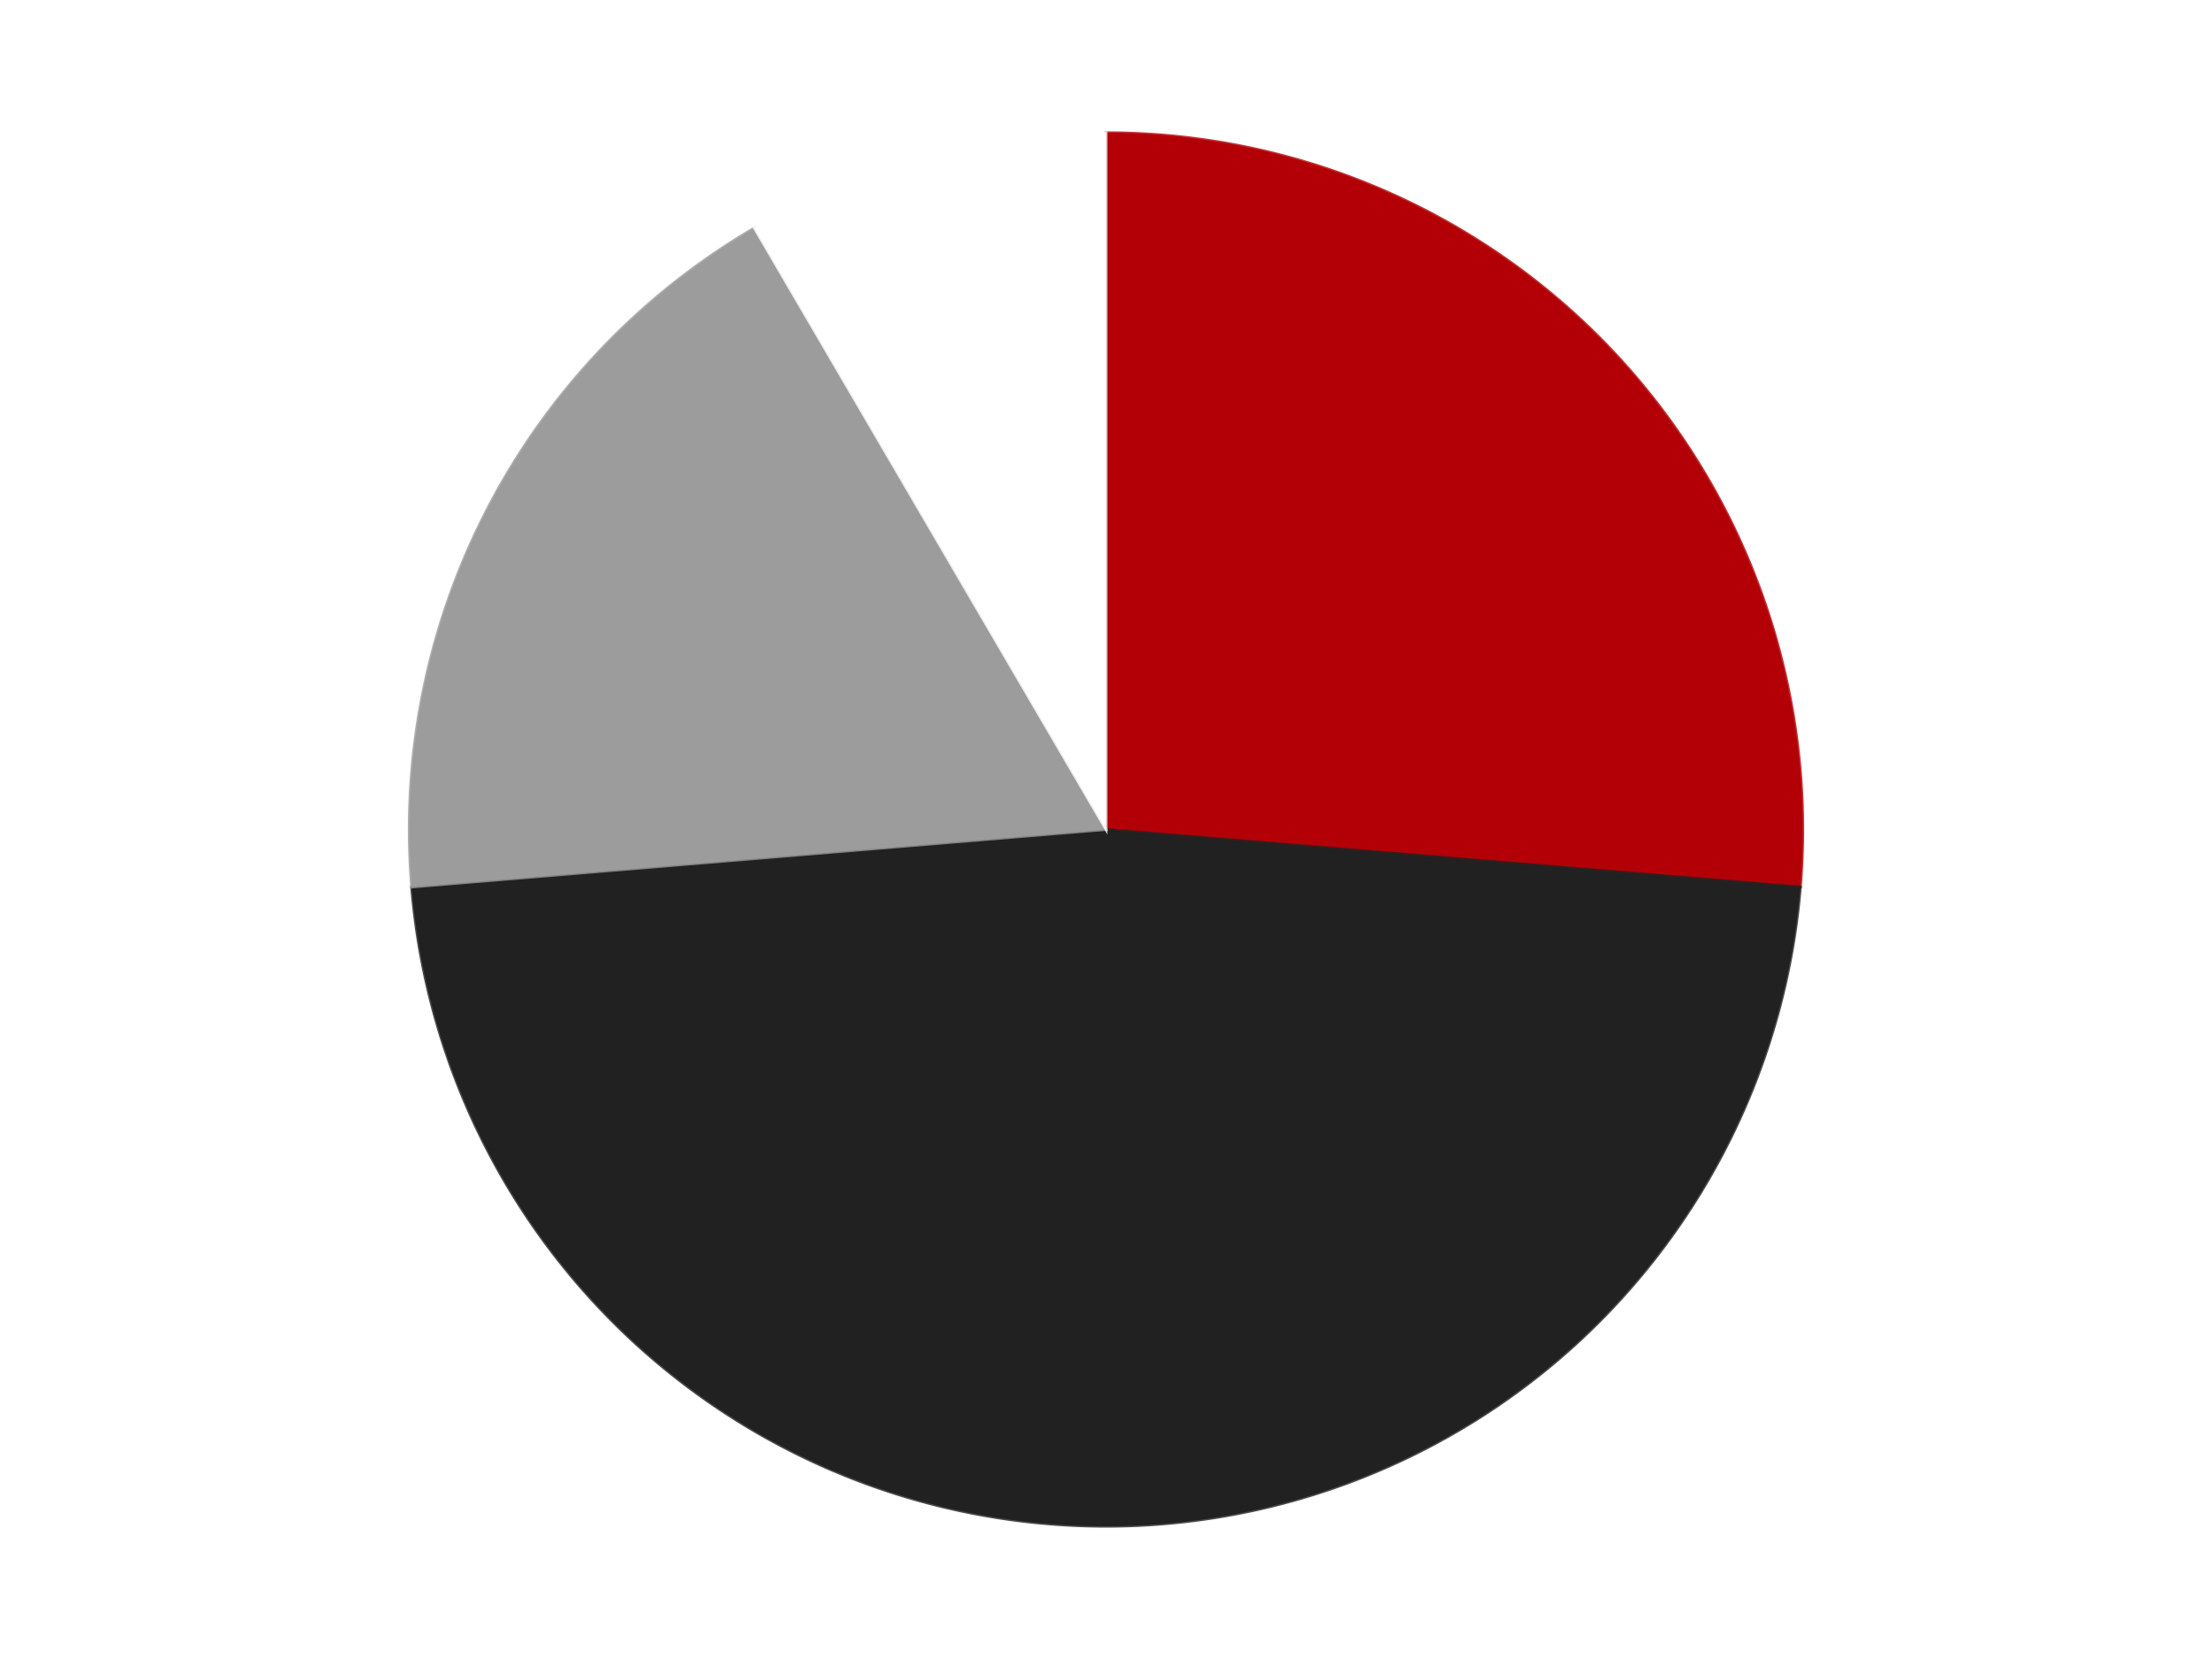 <?xml version='1.0' encoding='utf-8'?>
<svg xmlns="http://www.w3.org/2000/svg" xmlns:xlink="http://www.w3.org/1999/xlink" id="chart-17458740-9bfd-4637-8d18-da2d0762febd" class="pygal-chart" viewBox="0 0 800 600"><!--Generated with pygal 3.0.4 (lxml) ©Kozea 2012-2016 on 2024-07-06--><!--http://pygal.org--><!--http://github.com/Kozea/pygal--><defs><style type="text/css">#chart-17458740-9bfd-4637-8d18-da2d0762febd{-webkit-user-select:none;-webkit-font-smoothing:antialiased;font-family:Consolas,"Liberation Mono",Menlo,Courier,monospace}#chart-17458740-9bfd-4637-8d18-da2d0762febd .title{font-family:Consolas,"Liberation Mono",Menlo,Courier,monospace;font-size:16px}#chart-17458740-9bfd-4637-8d18-da2d0762febd .legends .legend text{font-family:Consolas,"Liberation Mono",Menlo,Courier,monospace;font-size:14px}#chart-17458740-9bfd-4637-8d18-da2d0762febd .axis text{font-family:Consolas,"Liberation Mono",Menlo,Courier,monospace;font-size:10px}#chart-17458740-9bfd-4637-8d18-da2d0762febd .axis text.major{font-family:Consolas,"Liberation Mono",Menlo,Courier,monospace;font-size:10px}#chart-17458740-9bfd-4637-8d18-da2d0762febd .text-overlay text.value{font-family:Consolas,"Liberation Mono",Menlo,Courier,monospace;font-size:16px}#chart-17458740-9bfd-4637-8d18-da2d0762febd .text-overlay text.label{font-family:Consolas,"Liberation Mono",Menlo,Courier,monospace;font-size:10px}#chart-17458740-9bfd-4637-8d18-da2d0762febd .tooltip{font-family:Consolas,"Liberation Mono",Menlo,Courier,monospace;font-size:14px}#chart-17458740-9bfd-4637-8d18-da2d0762febd text.no_data{font-family:Consolas,"Liberation Mono",Menlo,Courier,monospace;font-size:64px}
#chart-17458740-9bfd-4637-8d18-da2d0762febd{background-color:transparent}#chart-17458740-9bfd-4637-8d18-da2d0762febd path,#chart-17458740-9bfd-4637-8d18-da2d0762febd line,#chart-17458740-9bfd-4637-8d18-da2d0762febd rect,#chart-17458740-9bfd-4637-8d18-da2d0762febd circle{-webkit-transition:150ms;-moz-transition:150ms;transition:150ms}#chart-17458740-9bfd-4637-8d18-da2d0762febd .graph &gt; .background{fill:transparent}#chart-17458740-9bfd-4637-8d18-da2d0762febd .plot &gt; .background{fill:transparent}#chart-17458740-9bfd-4637-8d18-da2d0762febd .graph{fill:rgba(0,0,0,.87)}#chart-17458740-9bfd-4637-8d18-da2d0762febd text.no_data{fill:rgba(0,0,0,1)}#chart-17458740-9bfd-4637-8d18-da2d0762febd .title{fill:rgba(0,0,0,1)}#chart-17458740-9bfd-4637-8d18-da2d0762febd .legends .legend text{fill:rgba(0,0,0,.87)}#chart-17458740-9bfd-4637-8d18-da2d0762febd .legends .legend:hover text{fill:rgba(0,0,0,1)}#chart-17458740-9bfd-4637-8d18-da2d0762febd .axis .line{stroke:rgba(0,0,0,1)}#chart-17458740-9bfd-4637-8d18-da2d0762febd .axis .guide.line{stroke:rgba(0,0,0,.54)}#chart-17458740-9bfd-4637-8d18-da2d0762febd .axis .major.line{stroke:rgba(0,0,0,.87)}#chart-17458740-9bfd-4637-8d18-da2d0762febd .axis text.major{fill:rgba(0,0,0,1)}#chart-17458740-9bfd-4637-8d18-da2d0762febd .axis.y .guides:hover .guide.line,#chart-17458740-9bfd-4637-8d18-da2d0762febd .line-graph .axis.x .guides:hover .guide.line,#chart-17458740-9bfd-4637-8d18-da2d0762febd .stackedline-graph .axis.x .guides:hover .guide.line,#chart-17458740-9bfd-4637-8d18-da2d0762febd .xy-graph .axis.x .guides:hover .guide.line{stroke:rgba(0,0,0,1)}#chart-17458740-9bfd-4637-8d18-da2d0762febd .axis .guides:hover text{fill:rgba(0,0,0,1)}#chart-17458740-9bfd-4637-8d18-da2d0762febd .reactive{fill-opacity:1.0;stroke-opacity:.8;stroke-width:1}#chart-17458740-9bfd-4637-8d18-da2d0762febd .ci{stroke:rgba(0,0,0,.87)}#chart-17458740-9bfd-4637-8d18-da2d0762febd .reactive.active,#chart-17458740-9bfd-4637-8d18-da2d0762febd .active .reactive{fill-opacity:0.6;stroke-opacity:.9;stroke-width:4}#chart-17458740-9bfd-4637-8d18-da2d0762febd .ci .reactive.active{stroke-width:1.5}#chart-17458740-9bfd-4637-8d18-da2d0762febd .series text{fill:rgba(0,0,0,1)}#chart-17458740-9bfd-4637-8d18-da2d0762febd .tooltip rect{fill:transparent;stroke:rgba(0,0,0,1);-webkit-transition:opacity 150ms;-moz-transition:opacity 150ms;transition:opacity 150ms}#chart-17458740-9bfd-4637-8d18-da2d0762febd .tooltip .label{fill:rgba(0,0,0,.87)}#chart-17458740-9bfd-4637-8d18-da2d0762febd .tooltip .label{fill:rgba(0,0,0,.87)}#chart-17458740-9bfd-4637-8d18-da2d0762febd .tooltip .legend{font-size:.8em;fill:rgba(0,0,0,.54)}#chart-17458740-9bfd-4637-8d18-da2d0762febd .tooltip .x_label{font-size:.6em;fill:rgba(0,0,0,1)}#chart-17458740-9bfd-4637-8d18-da2d0762febd .tooltip .xlink{font-size:.5em;text-decoration:underline}#chart-17458740-9bfd-4637-8d18-da2d0762febd .tooltip .value{font-size:1.5em}#chart-17458740-9bfd-4637-8d18-da2d0762febd .bound{font-size:.5em}#chart-17458740-9bfd-4637-8d18-da2d0762febd .max-value{font-size:.75em;fill:rgba(0,0,0,.54)}#chart-17458740-9bfd-4637-8d18-da2d0762febd .map-element{fill:transparent;stroke:rgba(0,0,0,.54) !important}#chart-17458740-9bfd-4637-8d18-da2d0762febd .map-element .reactive{fill-opacity:inherit;stroke-opacity:inherit}#chart-17458740-9bfd-4637-8d18-da2d0762febd .color-0,#chart-17458740-9bfd-4637-8d18-da2d0762febd .color-0 a:visited{stroke:#F44336;fill:#F44336}#chart-17458740-9bfd-4637-8d18-da2d0762febd .color-1,#chart-17458740-9bfd-4637-8d18-da2d0762febd .color-1 a:visited{stroke:#3F51B5;fill:#3F51B5}#chart-17458740-9bfd-4637-8d18-da2d0762febd .color-2,#chart-17458740-9bfd-4637-8d18-da2d0762febd .color-2 a:visited{stroke:#009688;fill:#009688}#chart-17458740-9bfd-4637-8d18-da2d0762febd .color-3,#chart-17458740-9bfd-4637-8d18-da2d0762febd .color-3 a:visited{stroke:#FFC107;fill:#FFC107}#chart-17458740-9bfd-4637-8d18-da2d0762febd .text-overlay .color-0 text{fill:black}#chart-17458740-9bfd-4637-8d18-da2d0762febd .text-overlay .color-1 text{fill:black}#chart-17458740-9bfd-4637-8d18-da2d0762febd .text-overlay .color-2 text{fill:black}#chart-17458740-9bfd-4637-8d18-da2d0762febd .text-overlay .color-3 text{fill:black}
#chart-17458740-9bfd-4637-8d18-da2d0762febd text.no_data{text-anchor:middle}#chart-17458740-9bfd-4637-8d18-da2d0762febd .guide.line{fill:none}#chart-17458740-9bfd-4637-8d18-da2d0762febd .centered{text-anchor:middle}#chart-17458740-9bfd-4637-8d18-da2d0762febd .title{text-anchor:middle}#chart-17458740-9bfd-4637-8d18-da2d0762febd .legends .legend text{fill-opacity:1}#chart-17458740-9bfd-4637-8d18-da2d0762febd .axis.x text{text-anchor:middle}#chart-17458740-9bfd-4637-8d18-da2d0762febd .axis.x:not(.web) text[transform]{text-anchor:start}#chart-17458740-9bfd-4637-8d18-da2d0762febd .axis.x:not(.web) text[transform].backwards{text-anchor:end}#chart-17458740-9bfd-4637-8d18-da2d0762febd .axis.y text{text-anchor:end}#chart-17458740-9bfd-4637-8d18-da2d0762febd .axis.y text[transform].backwards{text-anchor:start}#chart-17458740-9bfd-4637-8d18-da2d0762febd .axis.y2 text{text-anchor:start}#chart-17458740-9bfd-4637-8d18-da2d0762febd .axis.y2 text[transform].backwards{text-anchor:end}#chart-17458740-9bfd-4637-8d18-da2d0762febd .axis .guide.line{stroke-dasharray:4,4;stroke:black}#chart-17458740-9bfd-4637-8d18-da2d0762febd .axis .major.guide.line{stroke-dasharray:6,6;stroke:black}#chart-17458740-9bfd-4637-8d18-da2d0762febd .horizontal .axis.y .guide.line,#chart-17458740-9bfd-4637-8d18-da2d0762febd .horizontal .axis.y2 .guide.line,#chart-17458740-9bfd-4637-8d18-da2d0762febd .vertical .axis.x .guide.line{opacity:0}#chart-17458740-9bfd-4637-8d18-da2d0762febd .horizontal .axis.always_show .guide.line,#chart-17458740-9bfd-4637-8d18-da2d0762febd .vertical .axis.always_show .guide.line{opacity:1 !important}#chart-17458740-9bfd-4637-8d18-da2d0762febd .axis.y .guides:hover .guide.line,#chart-17458740-9bfd-4637-8d18-da2d0762febd .axis.y2 .guides:hover .guide.line,#chart-17458740-9bfd-4637-8d18-da2d0762febd .axis.x .guides:hover .guide.line{opacity:1}#chart-17458740-9bfd-4637-8d18-da2d0762febd .axis .guides:hover text{opacity:1}#chart-17458740-9bfd-4637-8d18-da2d0762febd .nofill{fill:none}#chart-17458740-9bfd-4637-8d18-da2d0762febd .subtle-fill{fill-opacity:.2}#chart-17458740-9bfd-4637-8d18-da2d0762febd .dot{stroke-width:1px;fill-opacity:1;stroke-opacity:1}#chart-17458740-9bfd-4637-8d18-da2d0762febd .dot.active{stroke-width:5px}#chart-17458740-9bfd-4637-8d18-da2d0762febd .dot.negative{fill:transparent}#chart-17458740-9bfd-4637-8d18-da2d0762febd text,#chart-17458740-9bfd-4637-8d18-da2d0762febd tspan{stroke:none !important}#chart-17458740-9bfd-4637-8d18-da2d0762febd .series text.active{opacity:1}#chart-17458740-9bfd-4637-8d18-da2d0762febd .tooltip rect{fill-opacity:.95;stroke-width:.5}#chart-17458740-9bfd-4637-8d18-da2d0762febd .tooltip text{fill-opacity:1}#chart-17458740-9bfd-4637-8d18-da2d0762febd .showable{visibility:hidden}#chart-17458740-9bfd-4637-8d18-da2d0762febd .showable.shown{visibility:visible}#chart-17458740-9bfd-4637-8d18-da2d0762febd .gauge-background{fill:rgba(229,229,229,1);stroke:none}#chart-17458740-9bfd-4637-8d18-da2d0762febd .bg-lines{stroke:transparent;stroke-width:2px}</style><script type="text/javascript">window.pygal = window.pygal || {};window.pygal.config = window.pygal.config || {};window.pygal.config['17458740-9bfd-4637-8d18-da2d0762febd'] = {"allow_interruptions": false, "box_mode": "extremes", "classes": ["pygal-chart"], "css": ["file://style.css", "file://graph.css"], "defs": [], "disable_xml_declaration": false, "dots_size": 2.5, "dynamic_print_values": false, "explicit_size": false, "fill": false, "force_uri_protocol": "https", "formatter": null, "half_pie": false, "height": 600, "include_x_axis": false, "inner_radius": 0, "interpolate": null, "interpolation_parameters": {}, "interpolation_precision": 250, "inverse_y_axis": false, "js": ["//kozea.github.io/pygal.js/2.0.x/pygal-tooltips.min.js"], "legend_at_bottom": false, "legend_at_bottom_columns": null, "legend_box_size": 12, "logarithmic": false, "margin": 20, "margin_bottom": null, "margin_left": null, "margin_right": null, "margin_top": null, "max_scale": 16, "min_scale": 4, "missing_value_fill_truncation": "x", "no_data_text": "No data", "no_prefix": false, "order_min": null, "pretty_print": false, "print_labels": false, "print_values": false, "print_values_position": "center", "print_zeroes": true, "range": null, "rounded_bars": null, "secondary_range": null, "show_dots": true, "show_legend": false, "show_minor_x_labels": true, "show_minor_y_labels": true, "show_only_major_dots": false, "show_x_guides": false, "show_x_labels": true, "show_y_guides": true, "show_y_labels": true, "spacing": 10, "stack_from_top": false, "strict": false, "stroke": true, "stroke_style": null, "style": {"background": "transparent", "ci_colors": [], "colors": ["#F44336", "#3F51B5", "#009688", "#FFC107", "#FF5722", "#9C27B0", "#03A9F4", "#8BC34A", "#FF9800", "#E91E63", "#2196F3", "#4CAF50", "#FFEB3B", "#673AB7", "#00BCD4", "#CDDC39", "#9E9E9E", "#607D8B"], "dot_opacity": "1", "font_family": "Consolas, \"Liberation Mono\", Menlo, Courier, monospace", "foreground": "rgba(0, 0, 0, .87)", "foreground_strong": "rgba(0, 0, 0, 1)", "foreground_subtle": "rgba(0, 0, 0, .54)", "guide_stroke_color": "black", "guide_stroke_dasharray": "4,4", "label_font_family": "Consolas, \"Liberation Mono\", Menlo, Courier, monospace", "label_font_size": 10, "legend_font_family": "Consolas, \"Liberation Mono\", Menlo, Courier, monospace", "legend_font_size": 14, "major_guide_stroke_color": "black", "major_guide_stroke_dasharray": "6,6", "major_label_font_family": "Consolas, \"Liberation Mono\", Menlo, Courier, monospace", "major_label_font_size": 10, "no_data_font_family": "Consolas, \"Liberation Mono\", Menlo, Courier, monospace", "no_data_font_size": 64, "opacity": "1.0", "opacity_hover": "0.6", "plot_background": "transparent", "stroke_opacity": ".8", "stroke_opacity_hover": ".9", "stroke_width": "1", "stroke_width_hover": "4", "title_font_family": "Consolas, \"Liberation Mono\", Menlo, Courier, monospace", "title_font_size": 16, "tooltip_font_family": "Consolas, \"Liberation Mono\", Menlo, Courier, monospace", "tooltip_font_size": 14, "transition": "150ms", "value_background": "rgba(229, 229, 229, 1)", "value_colors": [], "value_font_family": "Consolas, \"Liberation Mono\", Menlo, Courier, monospace", "value_font_size": 16, "value_label_font_family": "Consolas, \"Liberation Mono\", Menlo, Courier, monospace", "value_label_font_size": 10}, "title": null, "tooltip_border_radius": 0, "tooltip_fancy_mode": true, "truncate_label": null, "truncate_legend": null, "width": 800, "x_label_rotation": 0, "x_labels": null, "x_labels_major": null, "x_labels_major_count": null, "x_labels_major_every": null, "x_title": null, "xrange": null, "y_label_rotation": 0, "y_labels": null, "y_labels_major": null, "y_labels_major_count": null, "y_labels_major_every": null, "y_title": null, "zero": 0, "legends": ["Red", "Black", "Light Gray", "White"]}</script><script type="text/javascript" xlink:href="https://kozea.github.io/pygal.js/2.0.x/pygal-tooltips.min.js"/></defs><title>Pygal</title><g class="graph pie-graph vertical"><rect x="0" y="0" width="800" height="600" class="background"/><g transform="translate(20, 20)" class="plot"><rect x="0" y="0" width="760" height="560" class="background"/><g class="series serie-0 color-0"><g class="slices"><g class="slice" style="fill: #B30006; stroke: #B30006"><path d="M380 28 A252 252 0 0 1 631.139 300.81 L380 280 A0 0 0 0 0 380 280 z" class="slice reactive tooltip-trigger"/><desc class="value">25</desc><desc class="x centered">472.7012127448146</desc><desc class="y centered">194.6625219751566</desc></g></g></g><g class="series serie-1 color-1"><g class="slices"><g class="slice" style="fill: #212121; stroke: #212121"><path d="M631.139 300.81 A252 252 0 0 1 128.861 300.81 L380 280 A0 0 0 0 0 380 280 z" class="slice reactive tooltip-trigger"/><desc class="value">45</desc><desc class="x centered">380.0</desc><desc class="y centered">406.0</desc></g></g></g><g class="series serie-2 color-2"><g class="slices"><g class="slice" style="fill: #9C9C9C; stroke: #9C9C9C"><path d="M128.861 300.81 A252 252 0 0 1 252.799 62.459 L380 280 A0 0 0 0 0 380 280 z" class="slice reactive tooltip-trigger"/><desc class="value">17</desc><desc class="x centered">268.20992475010485</desc><desc class="y centered">221.8710134646854</desc></g></g></g><g class="series serie-3 color-3"><g class="slices"><g class="slice" style="fill: #FFFFFF; stroke: #FFFFFF"><path d="M252.799 62.459 A252 252 0 0 1 380 28 L380 280 A0 0 0 0 0 380 280 z" class="slice reactive tooltip-trigger"/><desc class="value">8</desc><desc class="x centered">347.0535274398187</desc><desc class="y centered">158.38367730505405</desc></g></g></g></g><g class="titles"/><g transform="translate(20, 20)" class="plot overlay"><g class="series serie-0 color-0"/><g class="series serie-1 color-1"/><g class="series serie-2 color-2"/><g class="series serie-3 color-3"/></g><g transform="translate(20, 20)" class="plot text-overlay"><g class="series serie-0 color-0"/><g class="series serie-1 color-1"/><g class="series serie-2 color-2"/><g class="series serie-3 color-3"/></g><g transform="translate(20, 20)" class="plot tooltip-overlay"><g transform="translate(0 0)" style="opacity: 0" class="tooltip"><rect rx="0" ry="0" width="0" height="0" class="tooltip-box"/><g class="text"/></g></g></g></svg>